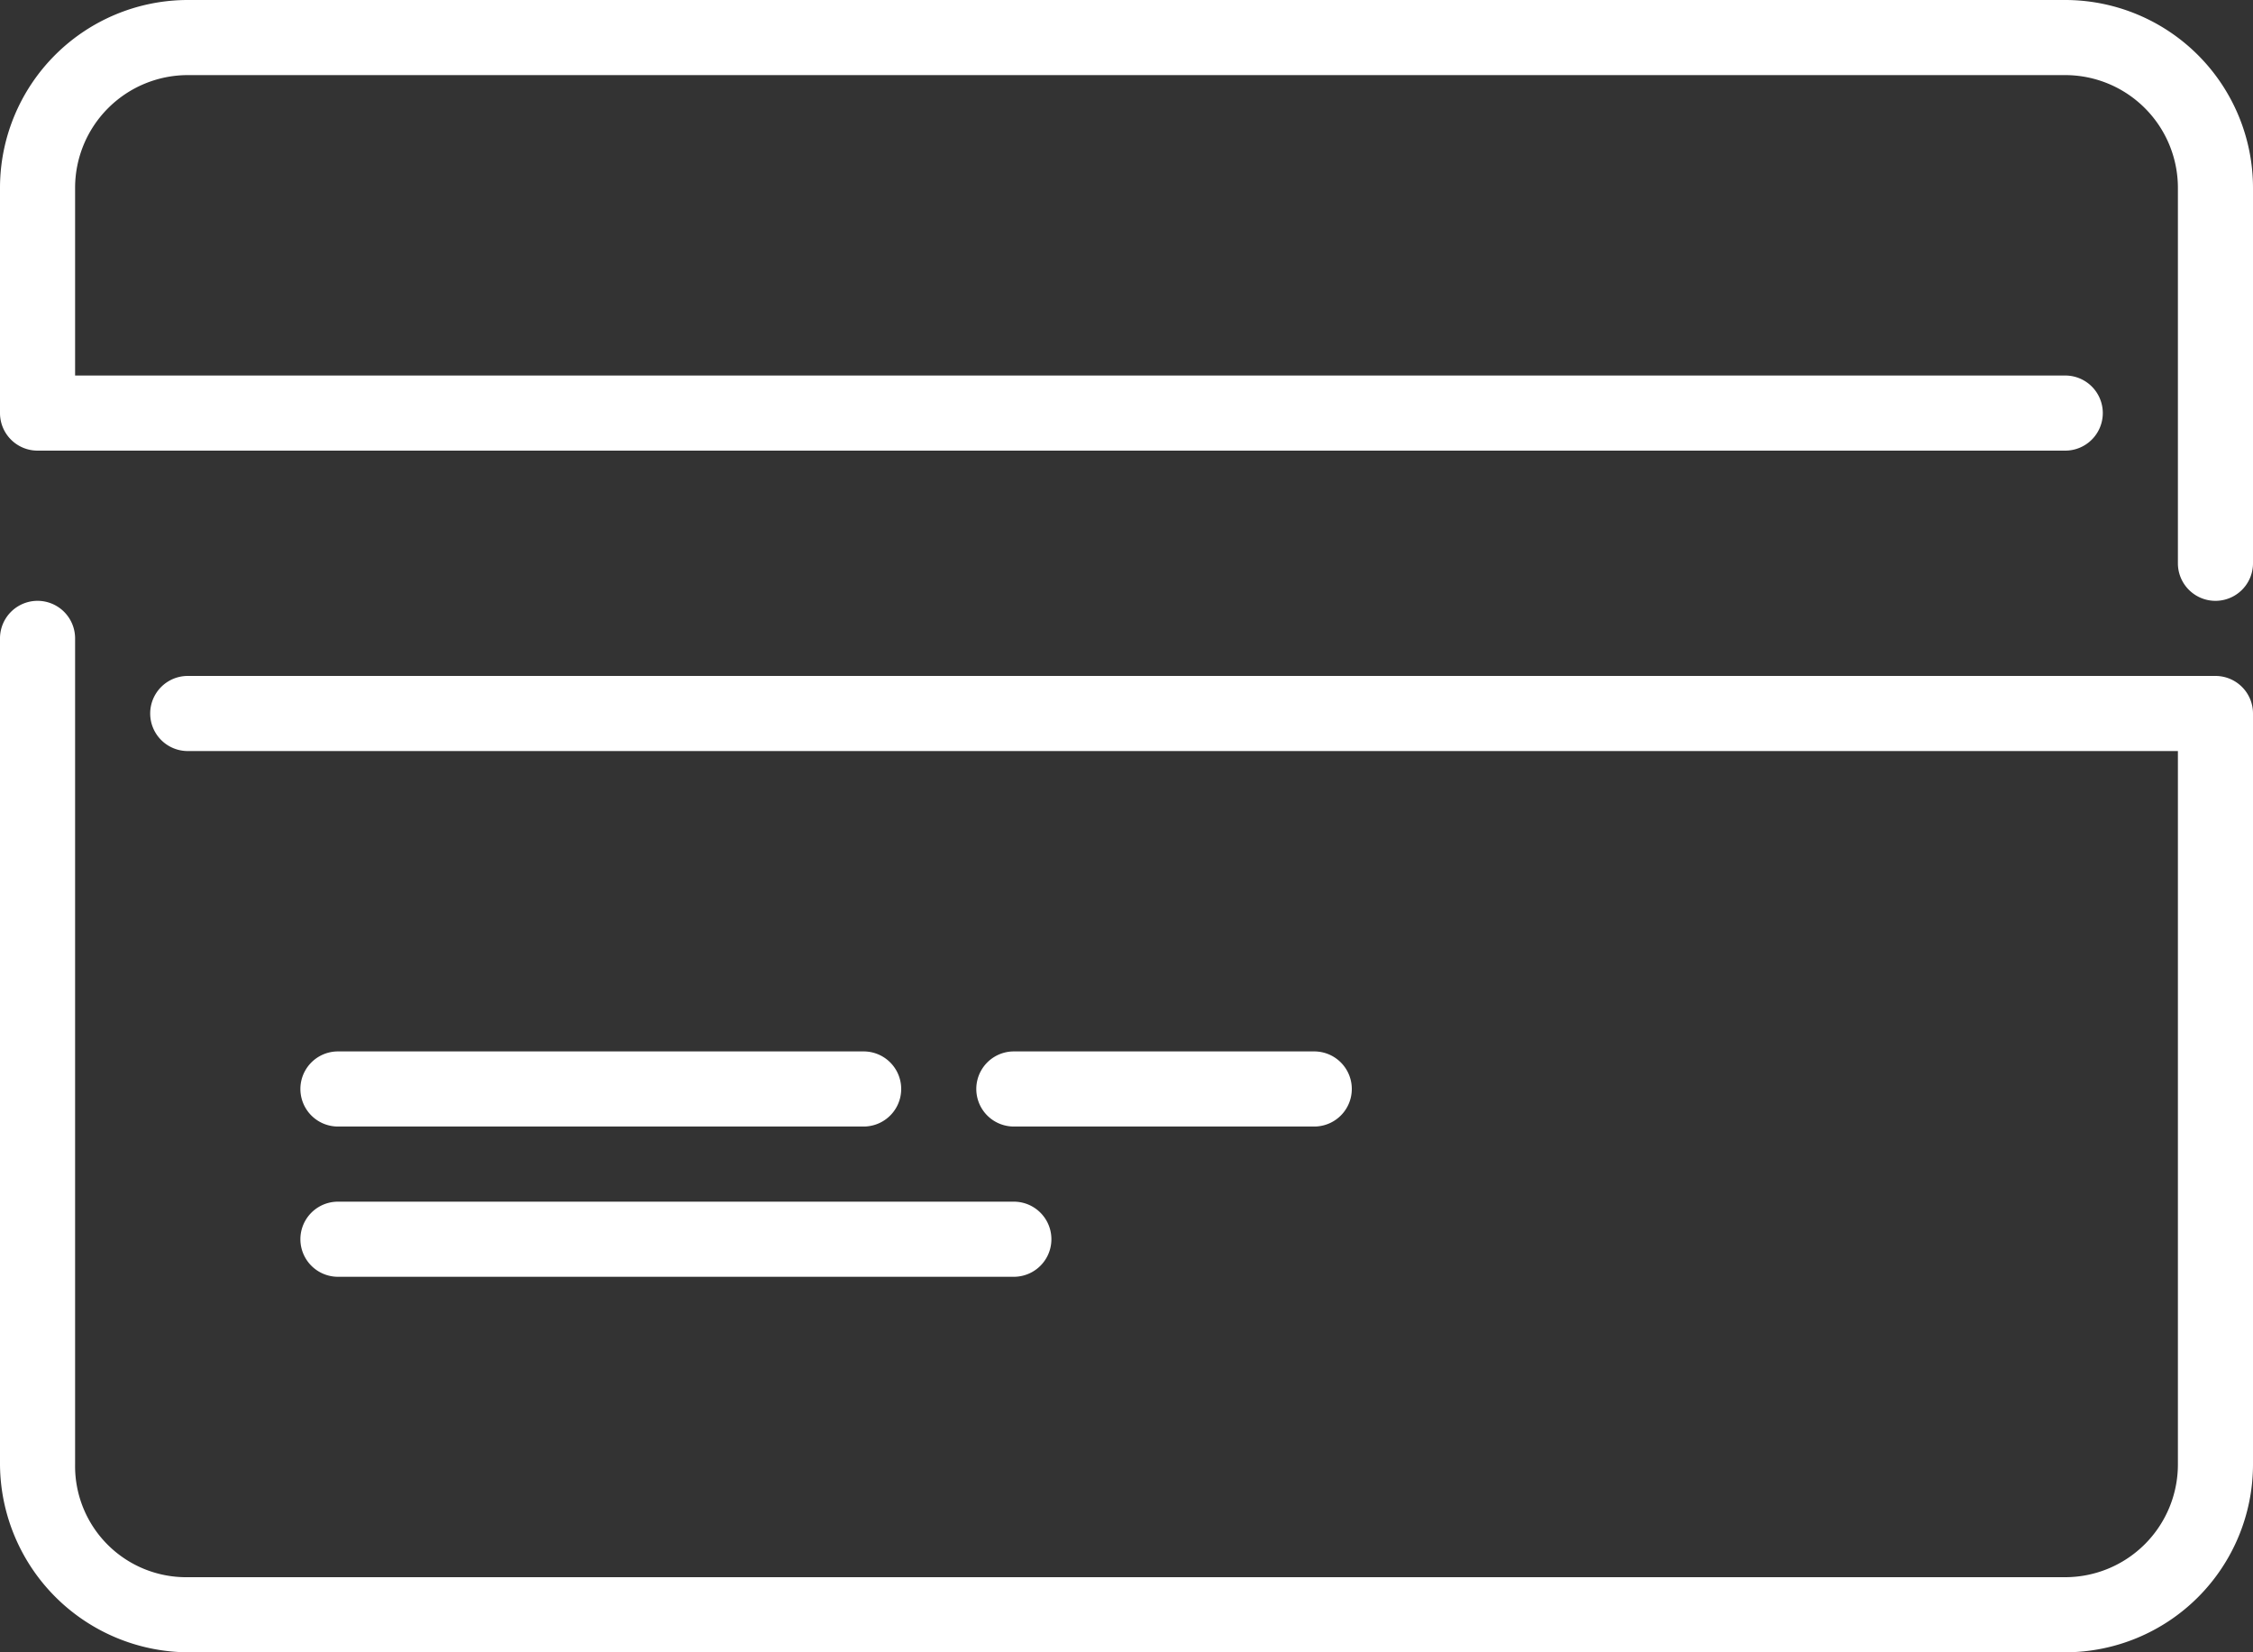 <svg xmlns="http://www.w3.org/2000/svg" width="57" height="41.8" viewBox="0 0 57 41.8">
  <rect x="0" y="0" width="57" height="41.8" fill="#333333" stroke="none"/>
  <g id="credit-card_1_" data-name="credit-card (1)" transform="translate(0 -68.267)">
    <g id="Сгруппировать_50" data-name="Сгруппировать 50" transform="translate(0 68.267)">
      <g id="Сгруппировать_49" data-name="Сгруппировать 49">
        <path id="Контур_71" data-name="Контур 71" d="M69.217,343.234h17.1a.95.95,0,1,0,0-1.9h-17.1a.95.95,0,1,0,0,1.9Z" transform="translate(-60.667 -310.934)" fill="#fff"/>
        <path id="Контур_72" data-name="Контур 72" d="M56.05,206.7H4.75a.95.95,0,1,0,0,1.9H55.1v18.05a2.853,2.853,0,0,1-2.85,2.85H4.75a2.81,2.81,0,0,1-2.85-2.85v-20.9a.95.95,0,0,0-1.9,0v20.9a4.784,4.784,0,0,0,4.75,4.75h47.5A4.755,4.755,0,0,0,57,226.65v-19A.95.95,0,0,0,56.05,206.7Z" transform="translate(0 -189.6)" fill="#fff"/>
        <path id="Контур_73" data-name="Контур 73" d="M52.25,68.267H4.75A4.755,4.755,0,0,0,0,73.017v5.7a.95.95,0,0,0,.95.95h51.3a.95.95,0,1,0,0-1.9H1.9v-4.75a2.853,2.853,0,0,1,2.85-2.85h47.5a2.853,2.853,0,0,1,2.85,2.85v9.5a.95.95,0,1,0,1.9,0v-9.5A4.755,4.755,0,0,0,52.25,68.267Z" transform="translate(0 -68.267)" fill="#fff"/>
        <path id="Контур_74" data-name="Контур 74" d="M230.417,309.1a.95.95,0,1,0,0-1.9h-7.6a.95.95,0,1,0,0,1.9Z" transform="translate(-197.167 -280.601)" fill="#fff"/>
        <path id="Контур_75" data-name="Контур 75" d="M69.217,309.1h13.3a.95.95,0,1,0,0-1.9h-13.3a.95.95,0,1,0,0,1.9Z" transform="translate(-60.667 -280.601)" fill="#fff"/>
      </g>
    </g>
  </g>
</svg>
